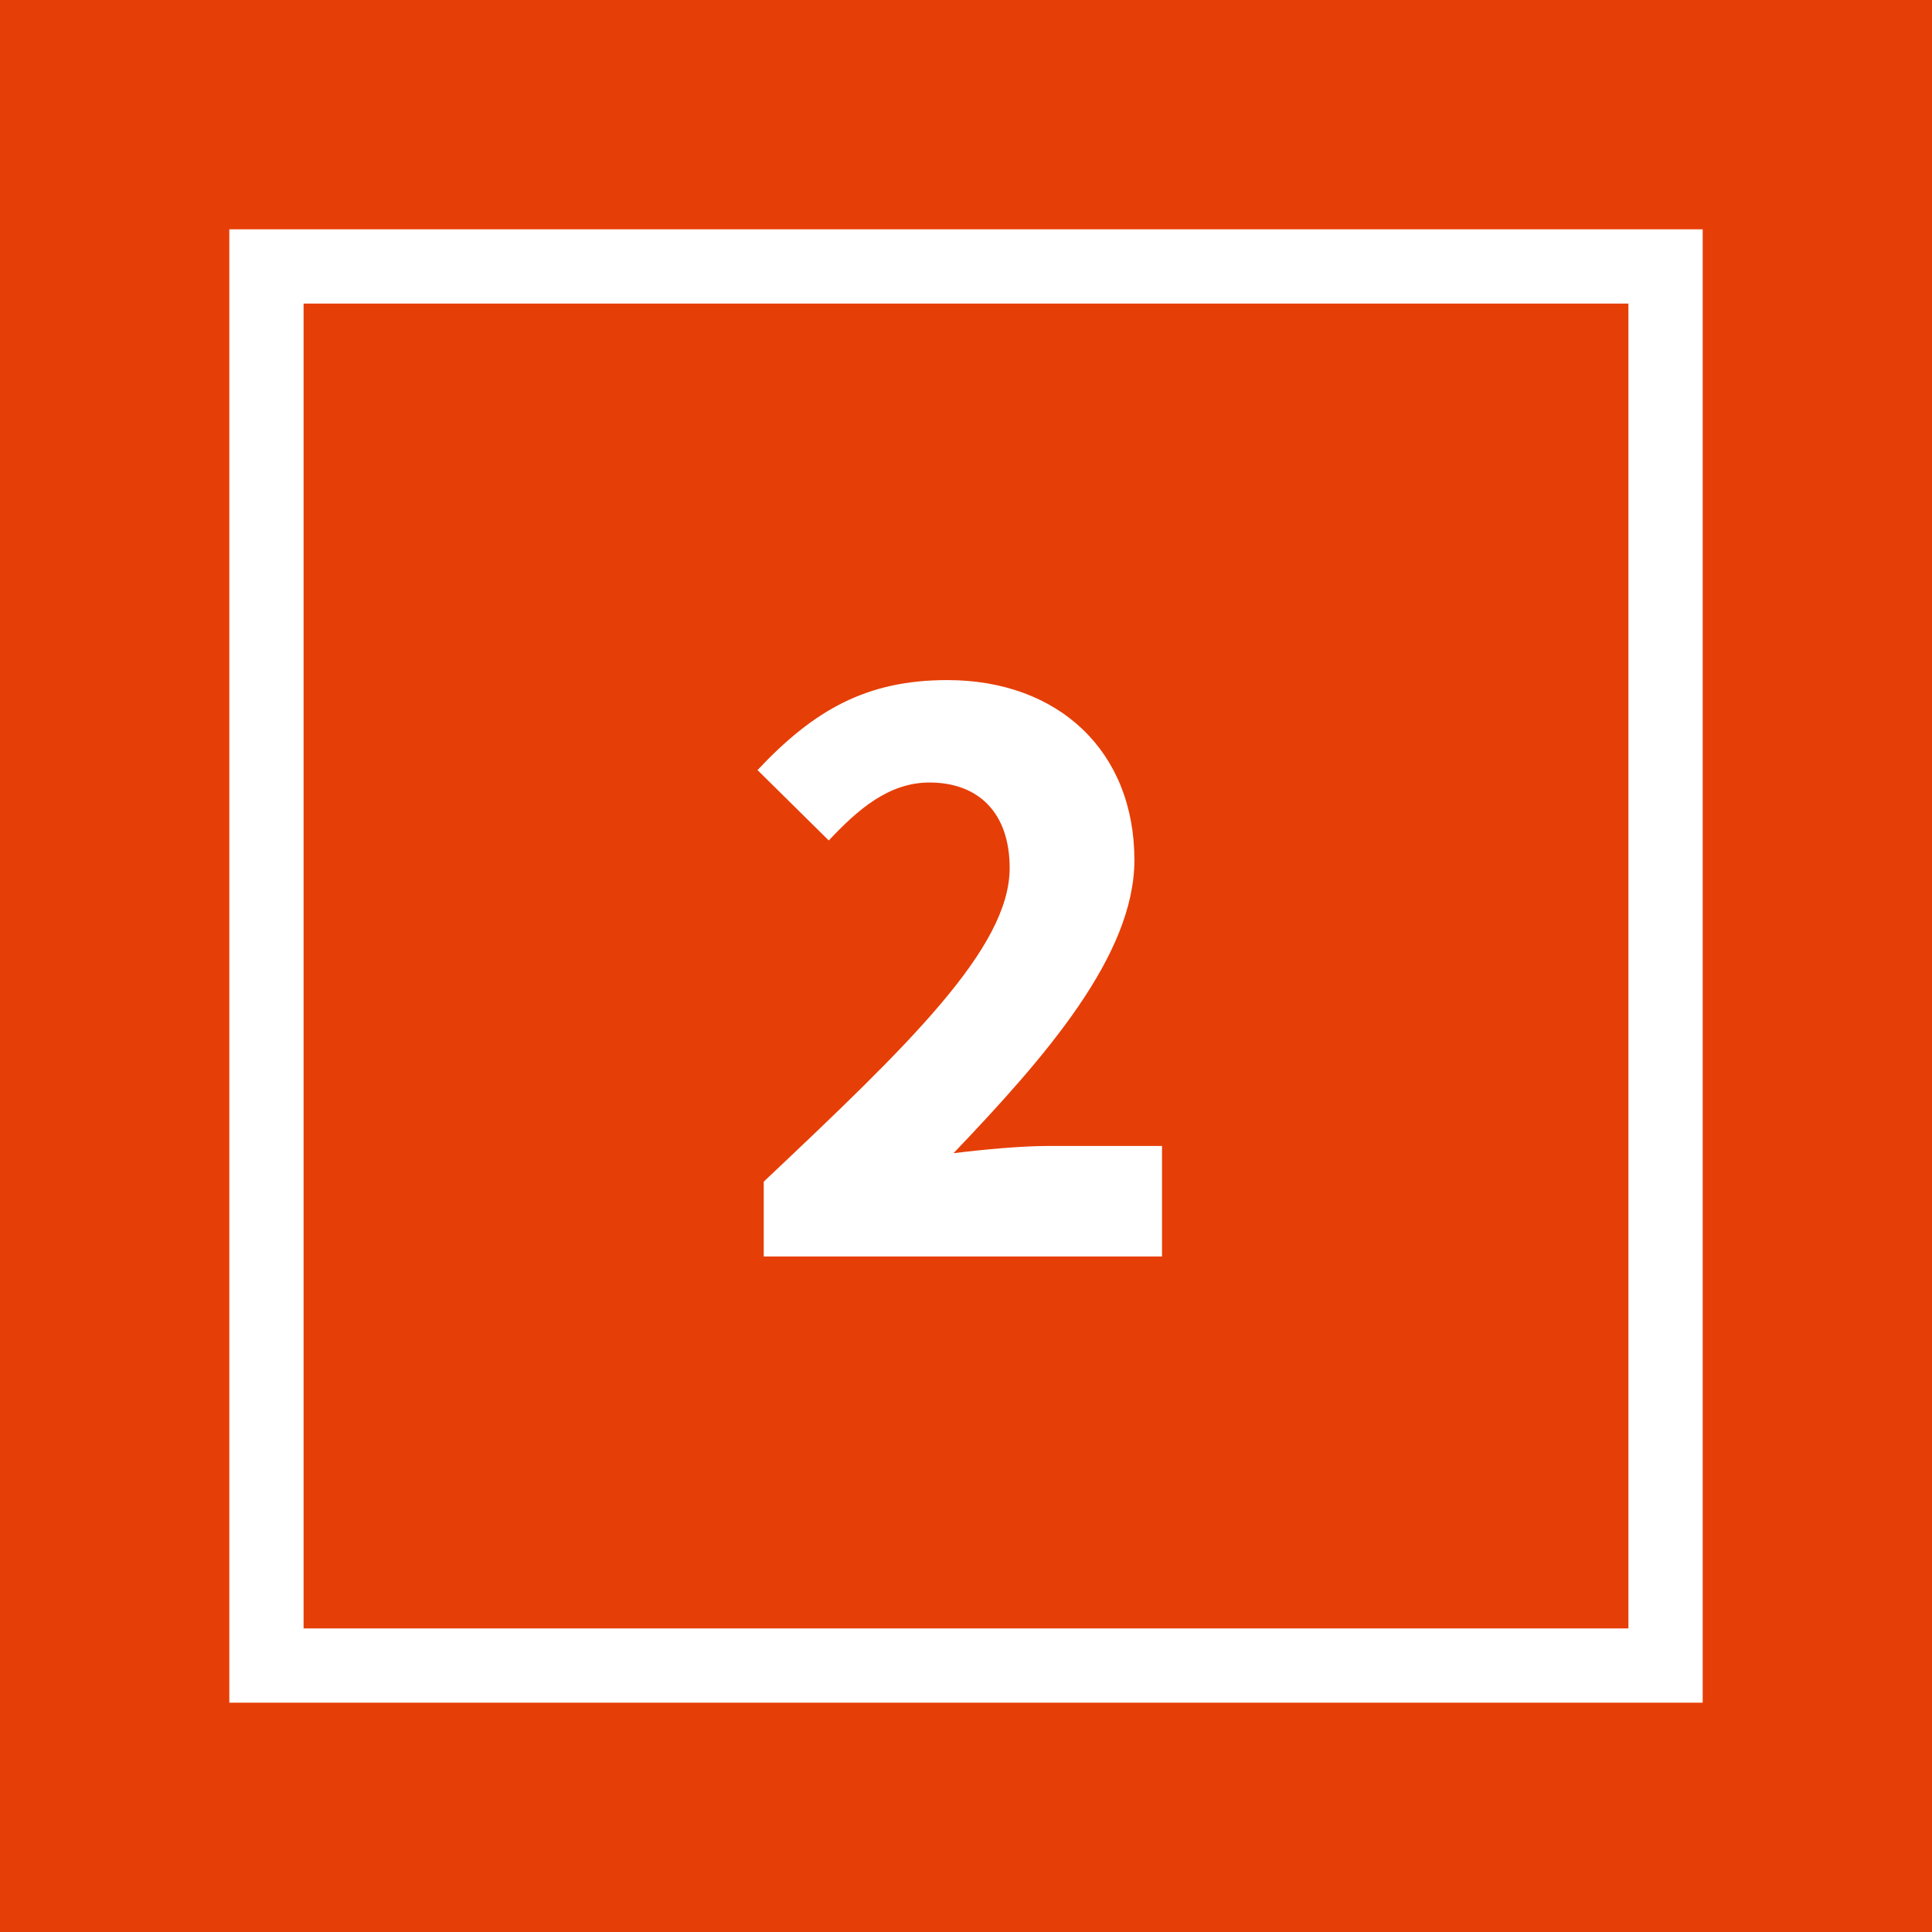 <svg xmlns="http://www.w3.org/2000/svg" viewBox="0 0 800 800"><defs><style>.a{fill:#e63e07;}.b{fill:#fff;}.c{fill:none;stroke:#fff;stroke-width:30.75px;}</style></defs><title>rkw-prinzip-2</title><rect class="a" width="800" height="800"/><path class="b" d="M316.25,489.3C376,432.85,418.08,392.64,418.08,359.43c0-22.87-12.92-35.41-33.21-35.41-17,0-29.88,11.43-41.69,24l-29.51-29.15c23.24-24.72,45-37.26,78.58-37.26,46.12,0,77.48,29.51,77.48,74.52,0,39.48-36.9,81.54-74.9,121.39,11.81-1.48,28-3,39.11-3h47.23v45.75H316.25Z"/><rect class="c" x="110.33" y="110.33" width="579.34" height="579.34"/></svg>